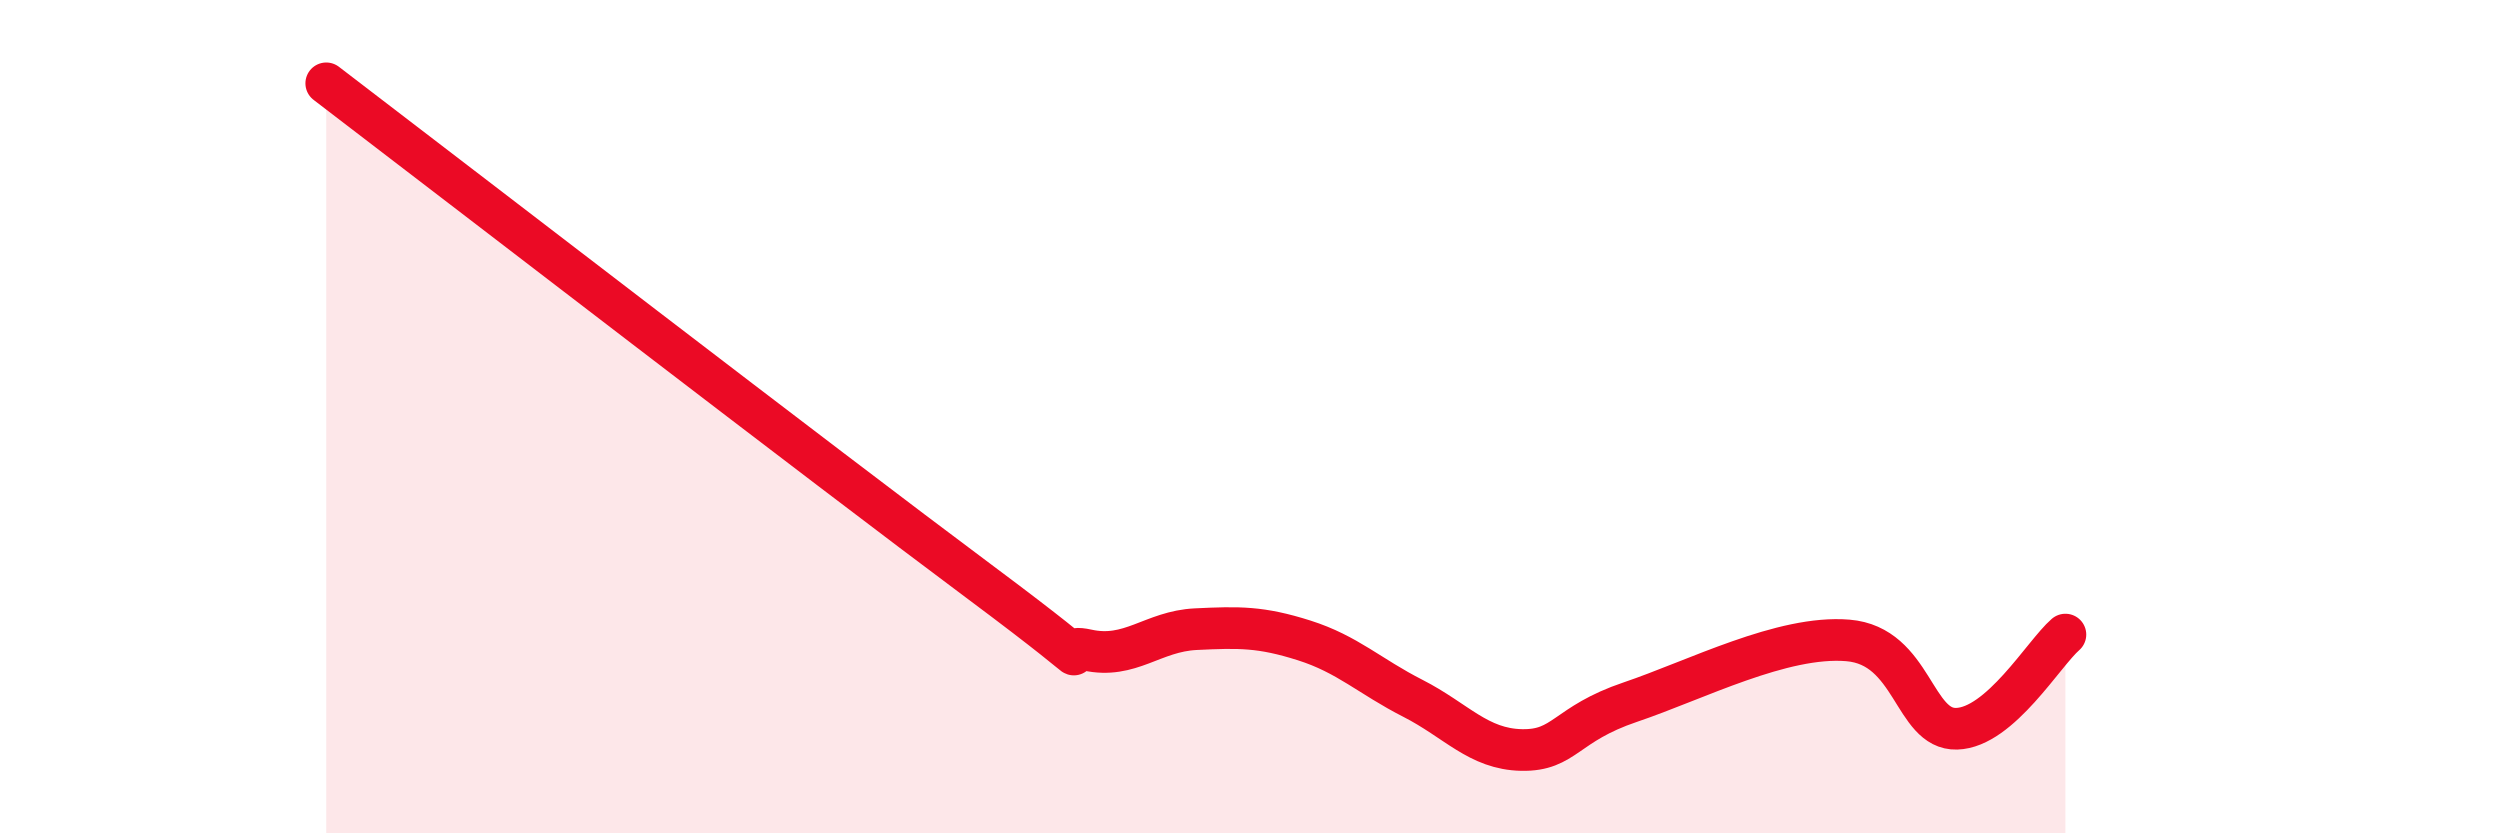 
    <svg width="60" height="20" viewBox="0 0 60 20" xmlns="http://www.w3.org/2000/svg">
      <path
        d="M 7.83,2 C 10.96,4.39 19.83,11.22 23.48,13.94 C 27.13,16.66 25.05,15.37 26.09,15.6 C 27.13,15.83 27.66,15.15 28.7,15.1 C 29.74,15.05 30.26,15.04 31.3,15.37 C 32.34,15.7 32.87,16.23 33.91,16.76 C 34.95,17.29 35.48,17.98 36.52,18 C 37.56,18.02 37.56,17.38 39.13,16.85 C 40.7,16.32 42.78,15.24 44.35,15.37 C 45.92,15.5 45.92,17.52 46.96,17.49 C 48,17.46 49.05,15.68 49.57,15.23L49.57 20L7.83 20Z"
        fill="#EB0A25"
        opacity="0.1"
        stroke-linecap="round"
        stroke-linejoin="round"
      />
      <path
        d="M 7.83,2 C 10.96,4.39 19.83,11.22 23.48,13.94 C 27.13,16.66 25.05,15.37 26.09,15.6 C 27.13,15.83 27.66,15.15 28.7,15.1 C 29.74,15.05 30.26,15.04 31.3,15.37 C 32.34,15.7 32.87,16.23 33.91,16.76 C 34.95,17.29 35.48,17.98 36.52,18 C 37.56,18.02 37.56,17.38 39.13,16.85 C 40.7,16.32 42.78,15.24 44.35,15.37 C 45.92,15.5 45.92,17.52 46.96,17.49 C 48,17.46 49.05,15.68 49.57,15.23"
        stroke="#EB0A25"
        stroke-width="1"
        fill="none"
        stroke-linecap="round"
        stroke-linejoin="round"
      />
    </svg>
  